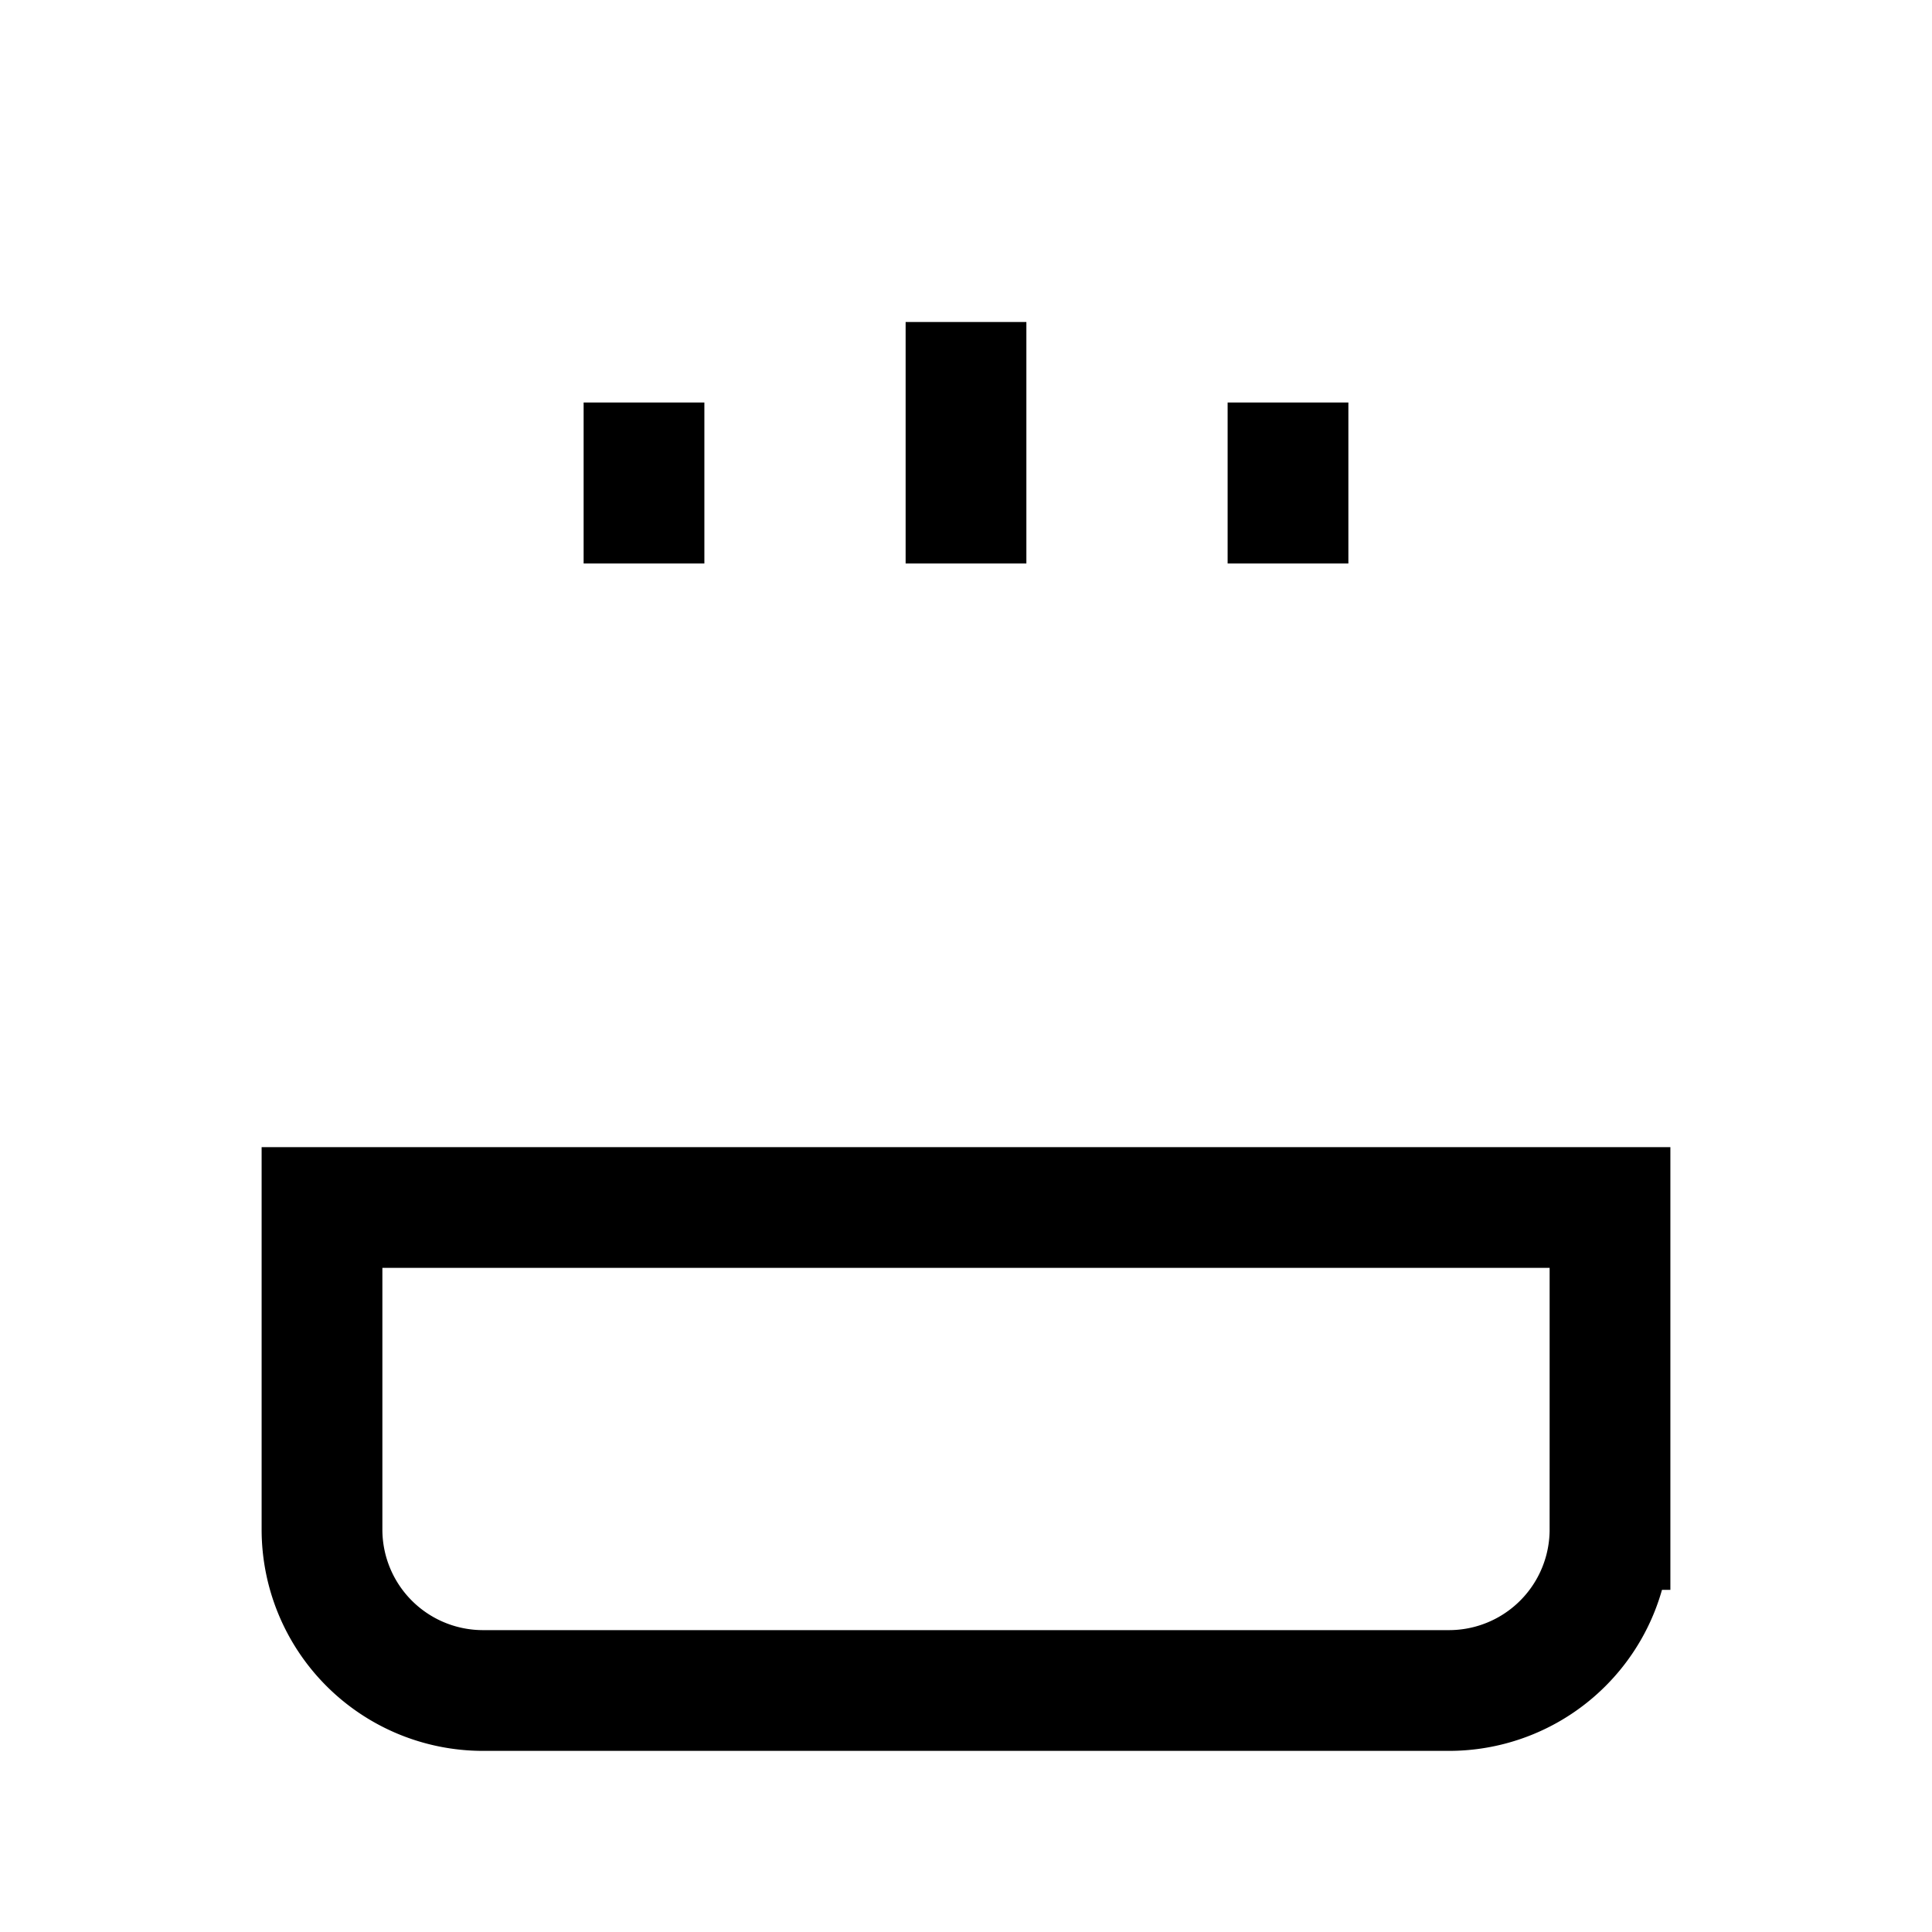 <svg xmlns="http://www.w3.org/2000/svg" stroke-width="1.5" stroke="currentColor" fill="none" viewBox="0 0 24 24" height="24" width="24">
  <path d="M4 15h16v4a2 2 0 01-2 2H6a2 2 0 01-2-2v-4z"></path>
  <path d="M12 4v3"></path>
  <path d="M8 5v2"></path>
  <path d="M16 5v2"></path>
</svg>